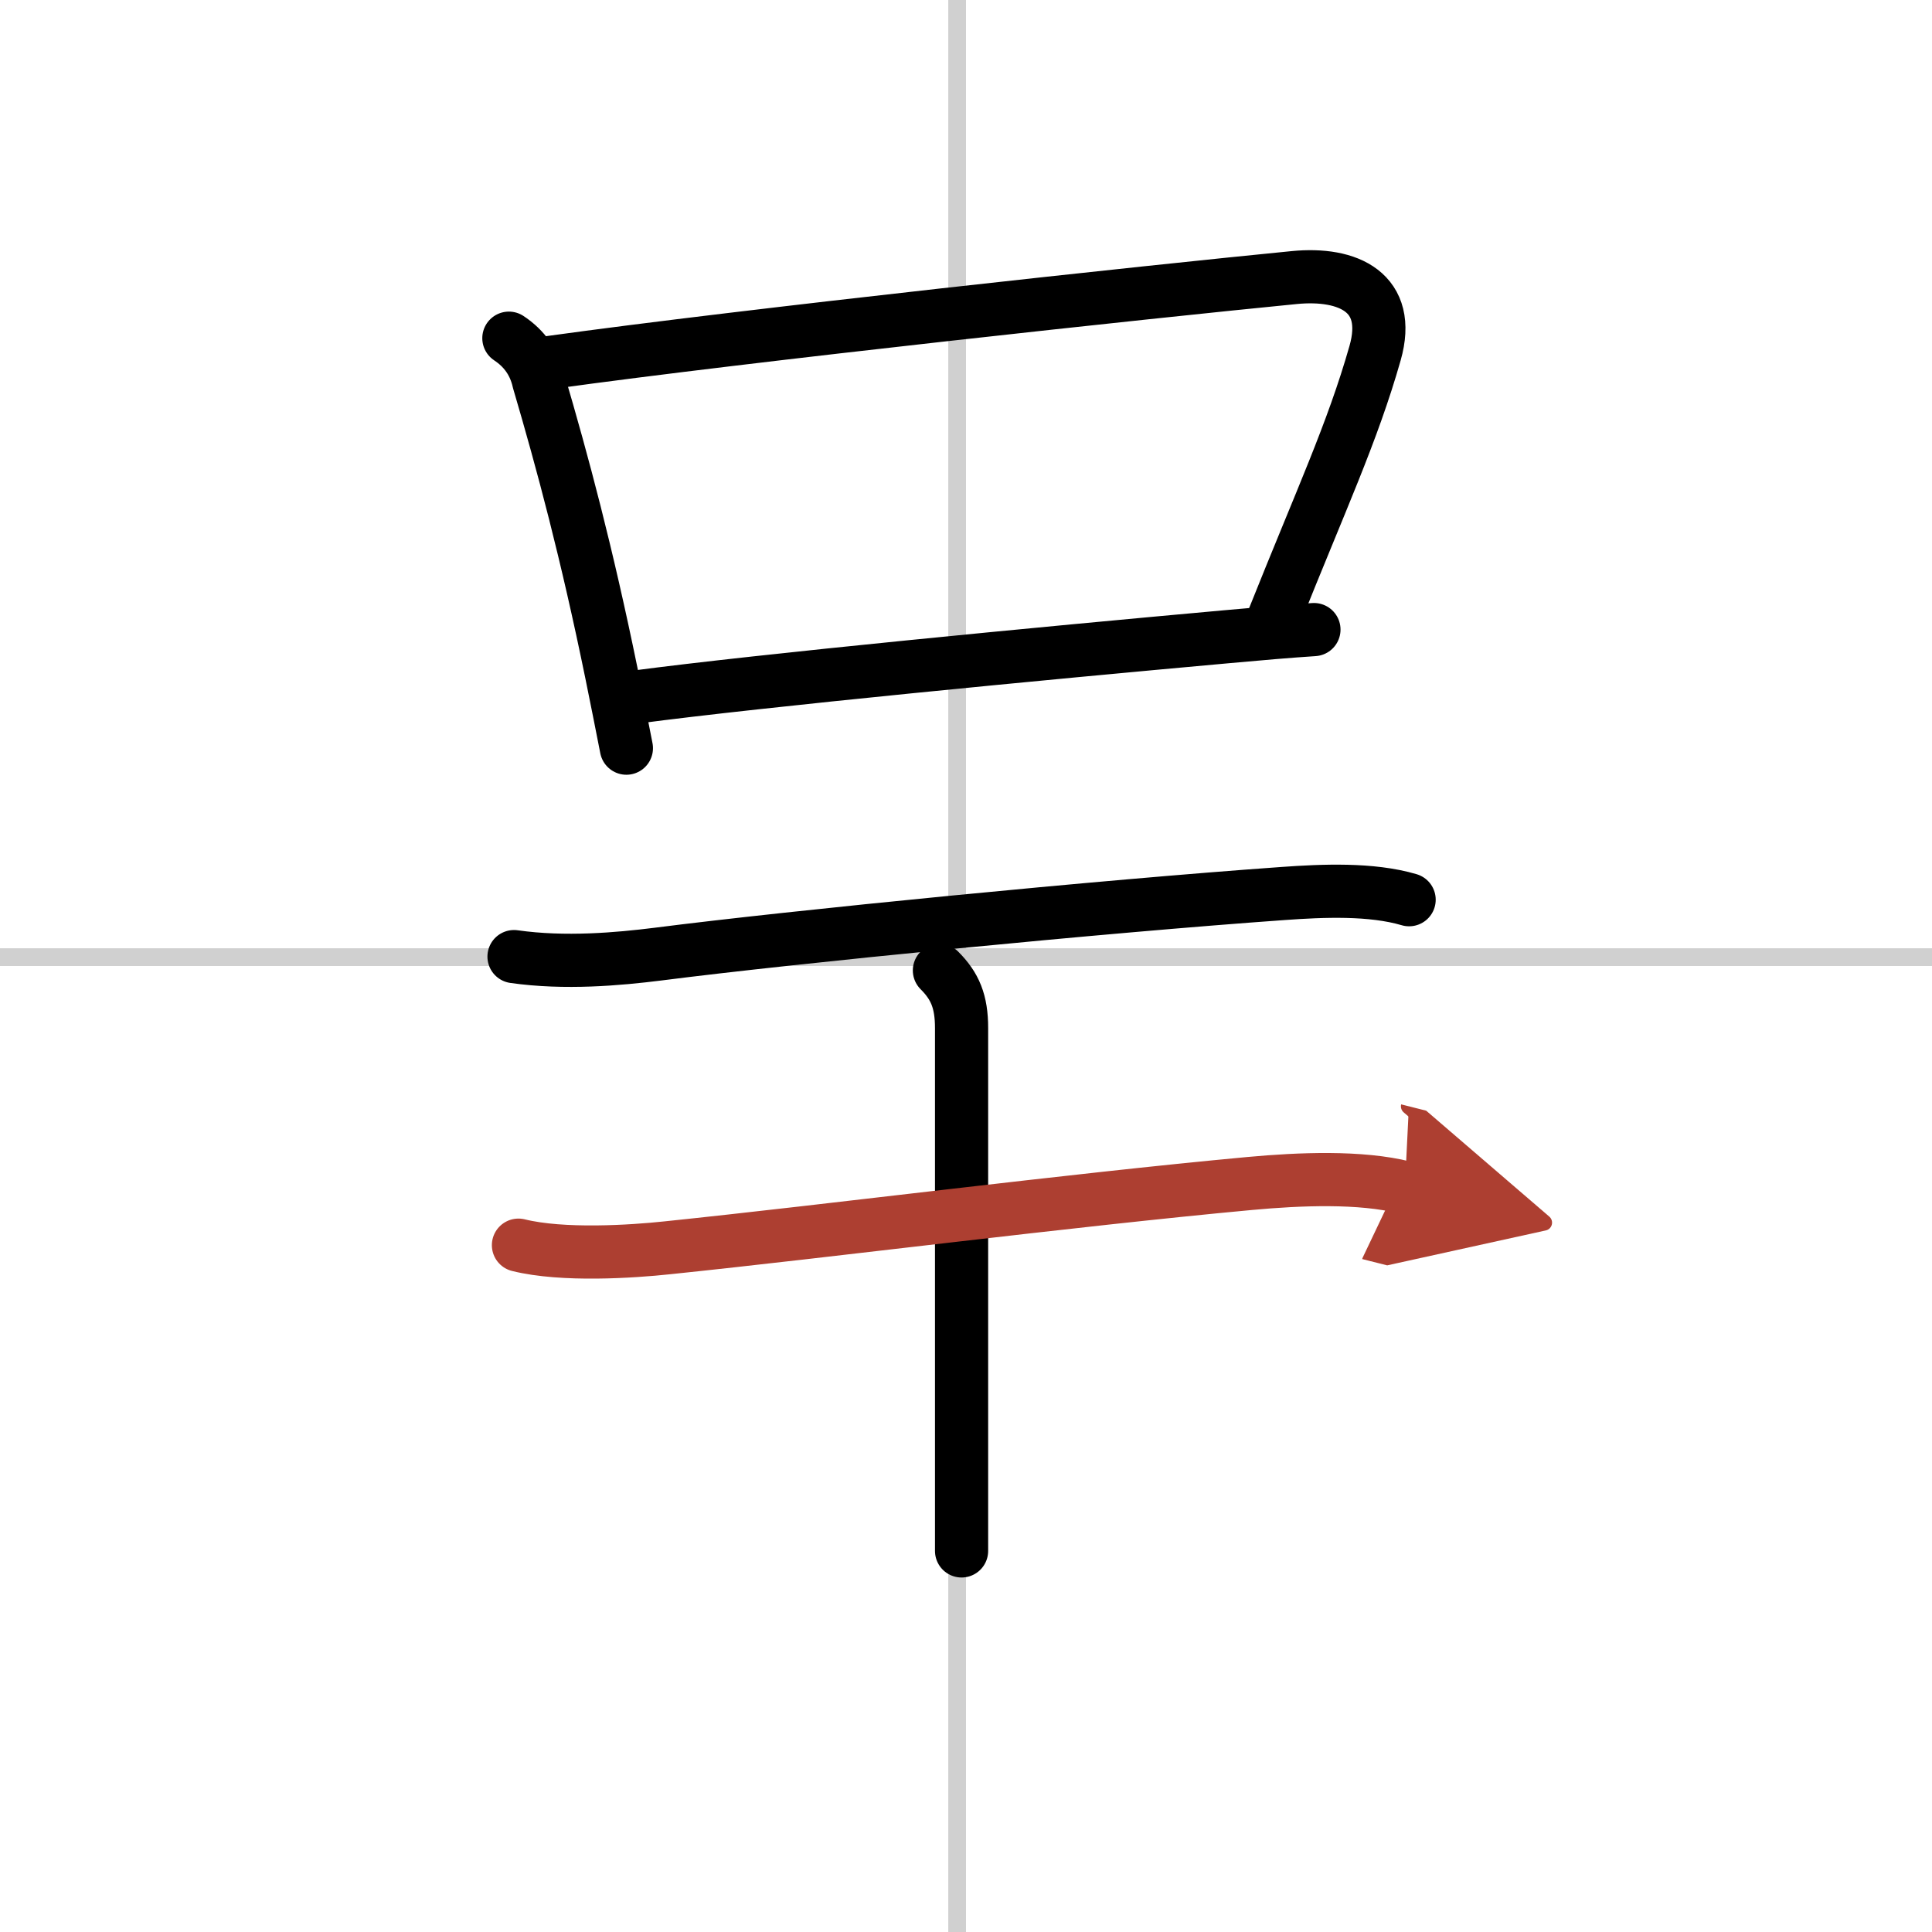 <svg width="400" height="400" viewBox="0 0 109 109" xmlns="http://www.w3.org/2000/svg"><defs><marker id="a" markerWidth="4" orient="auto" refX="1" refY="5" viewBox="0 0 10 10"><polyline points="0 0 10 5 0 10 1 5" fill="#ad3f31" stroke="#ad3f31"/></marker></defs><g fill="none" stroke="#000" stroke-linecap="round" stroke-linejoin="round" stroke-width="3"><rect width="100%" height="100%" fill="#fff" stroke="#fff"/><line x1="54" x2="54" y2="109" stroke="#d0d0d0" stroke-width="1"/><line x2="109" y1="54" y2="54" stroke="#d0d0d0" stroke-width="1"/><path d="m28.71 19.08c0.89 0.59 1.45 1.4 1.68 2.42 1.36 4.62 2.71 9.67 4.11 16.5 0.28 1.37 0.56 2.78 0.84 4.21"/><path d="m31.03 20.45c11.23-1.56 33.93-4 41.99-4.79 3.06-0.3 5.53 0.85 4.56 4.26-1.28 4.5-3.05 8.27-5.72 14.96"/><path d="m35.83 39.33c7.17-0.95 22.87-2.46 33.41-3.41 1.85-0.17 3.51-0.31 4.89-0.4"/><path d="m29 53.97c2.88 0.41 5.88 0.14 8.12-0.14 7.65-0.98 25.12-2.7 35.27-3.42 2.23-0.16 4.98-0.28 7.11 0.35"/><path d="m53 54.75c0.88 0.88 1.25 1.75 1.25 3.25v29.5"/><path d="m29.25 70.25c2.5 0.62 6.43 0.36 8.39 0.15 9.26-0.96 22.62-2.68 32.87-3.63 2.82-0.26 6.25-0.4 8.75 0.23" marker-end="url(#a)" stroke="#ad3f31"/></g></svg>
